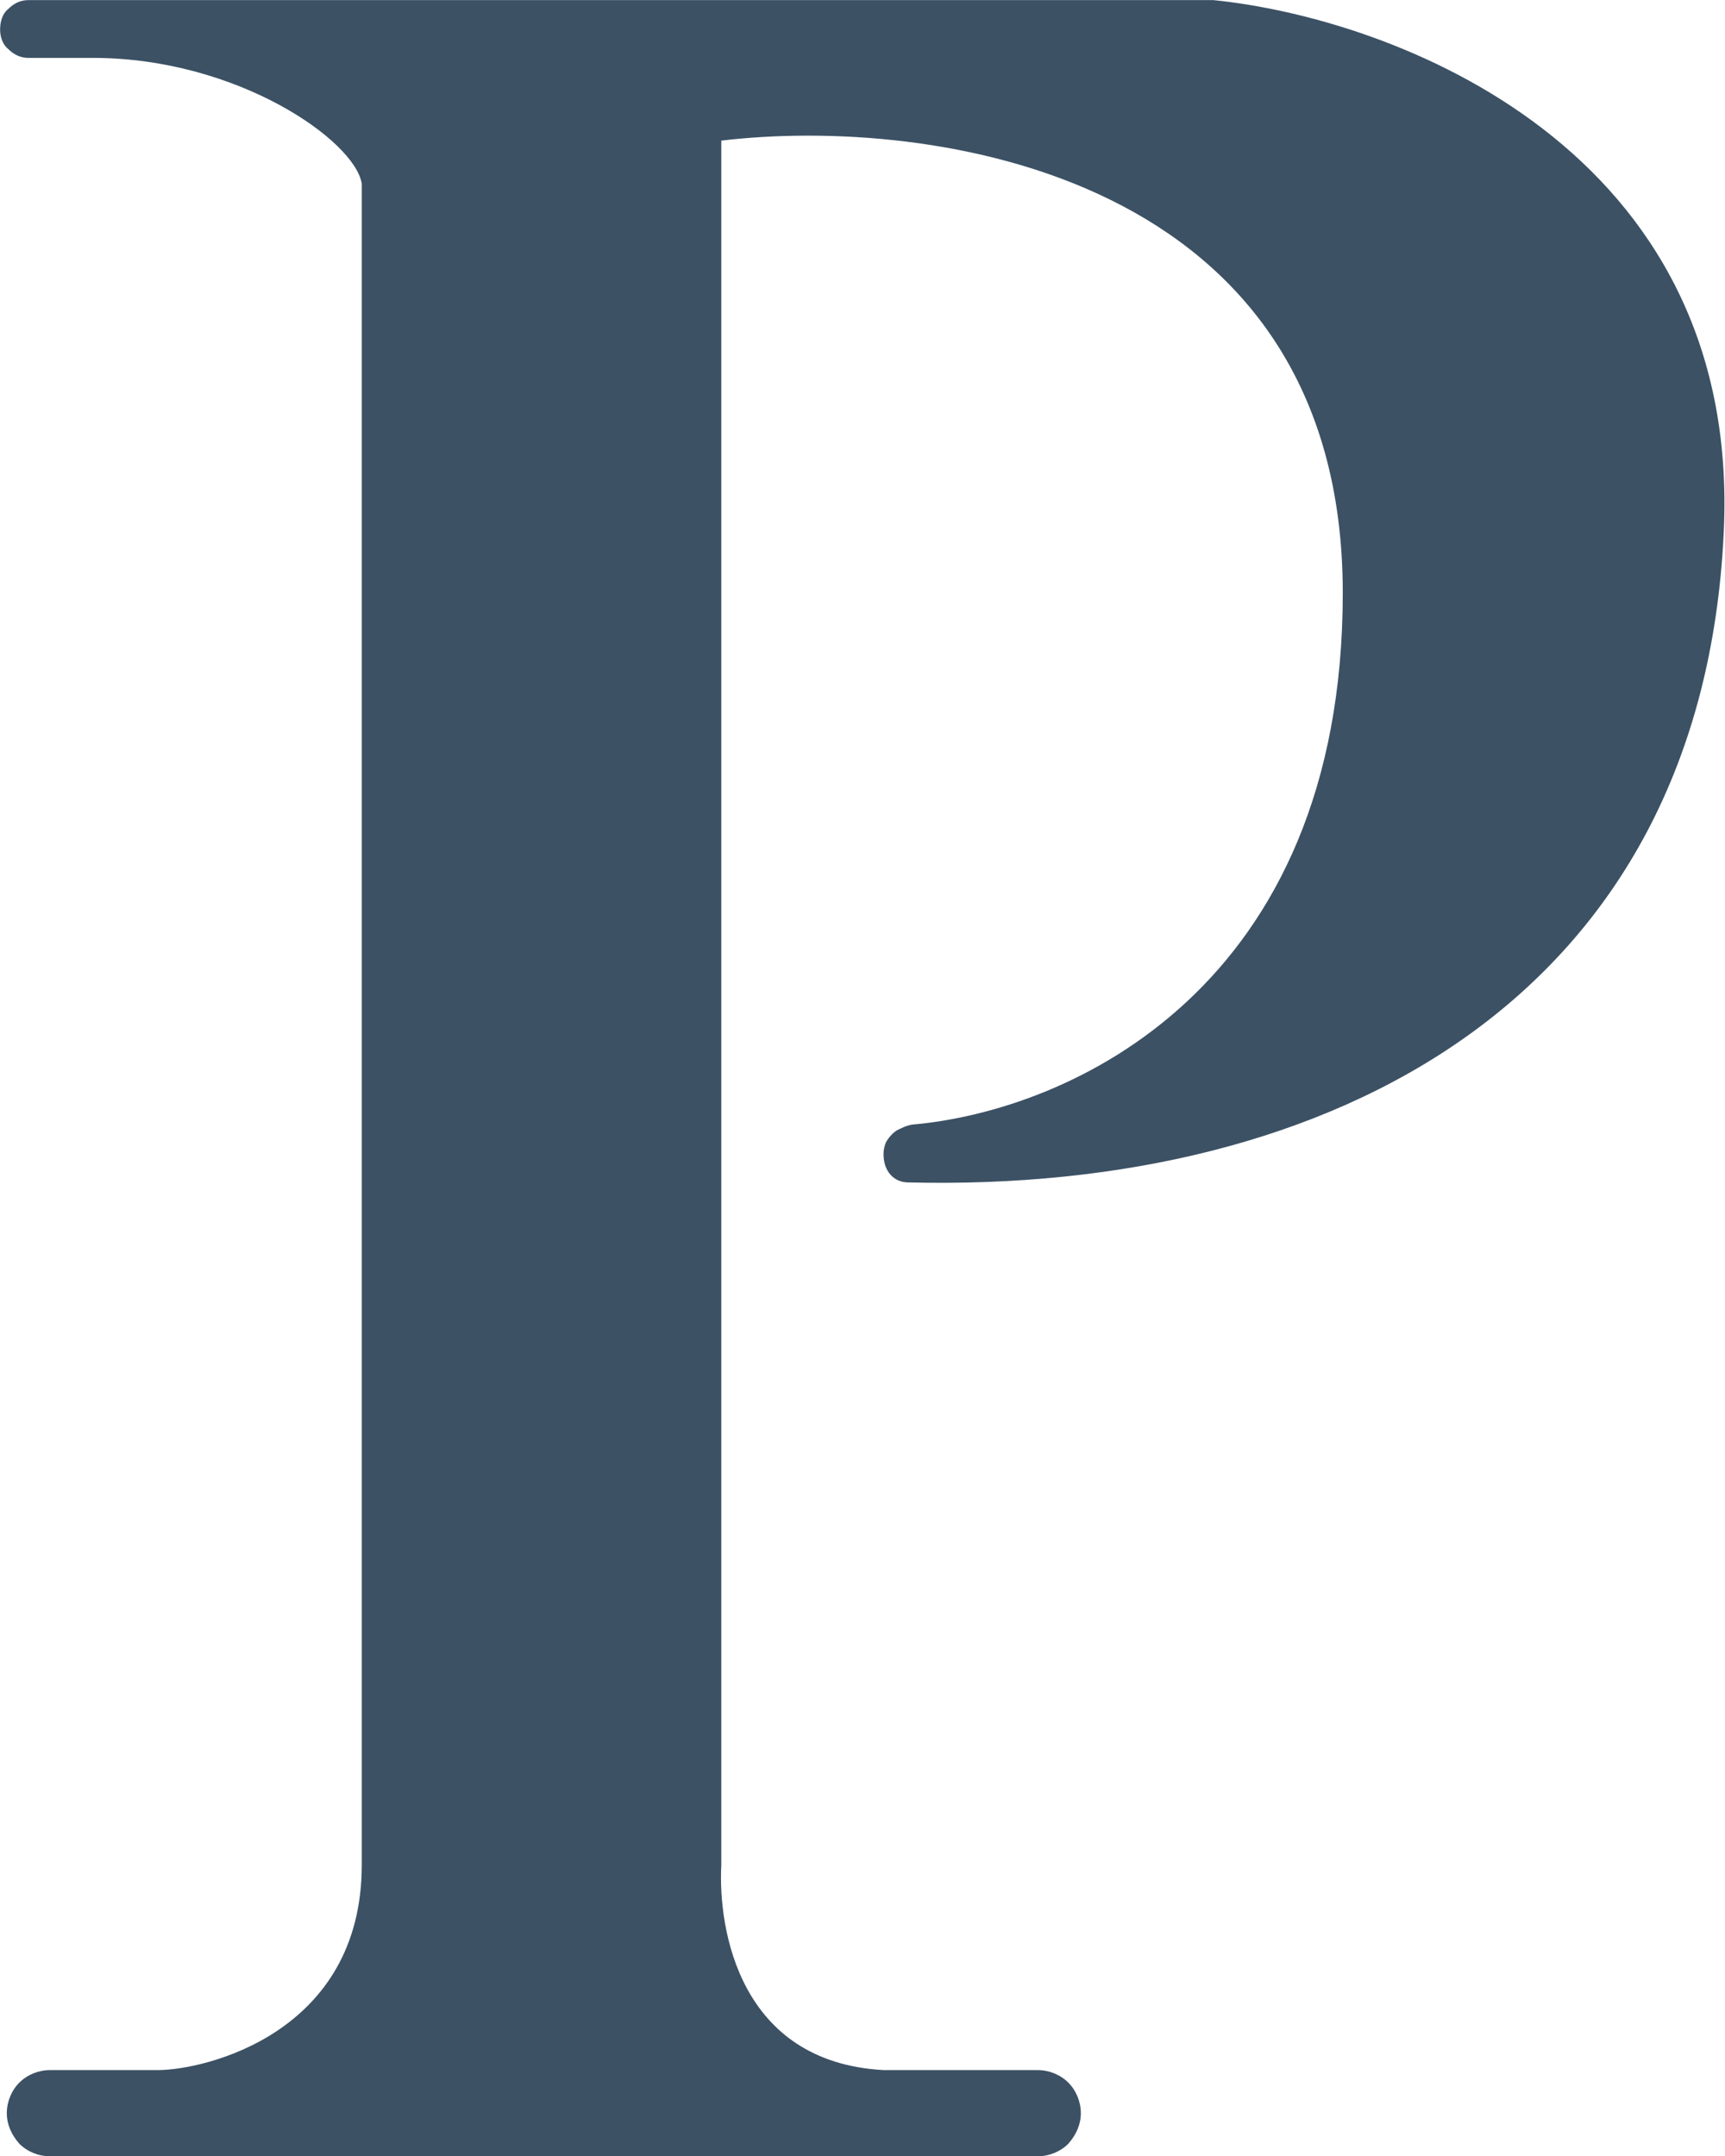 <svg version="1.2" xmlns="http://www.w3.org/2000/svg" viewBox="0 0 1543 1929" width="1543" height="1929"><style>.a{fill:#3c5164}</style><path class="a" d="m1085.4 0.1h-1060c-7.1 0-13.2 3-18.2 8.1-5.1 4.1-7.1 11.2-7.1 18.3 0 6 2 13.1 7.1 17.2 5 5.1 11.1 8.1 18.2 8.1h57.8c128.9 0 234.4 74 240.4 112.6v1503.9c0 151.1-141 183.6-182.5 183.6h-96.4c-10.2 0-20.3 4.1-27.4 11.2-7.1 7.1-11.2 17.2-11.2 27.3 0 10.2 4.1 19.3 11.2 27.4 7.1 7.1 17.2 11.2 27.4 11.2h883.5c10.2 0 20.3-4.1 27.4-11.2 7.1-8.1 11.2-17.2 11.2-27.4 0-10.1-4.1-20.2-11.2-27.3-7.1-7.1-17.2-11.2-27.4-11.2h-137.9c-128.9-7.1-148.1-125.8-145.1-183.6v-1542.5c186.6-22.3 555.9 28.4 555.9 404.7 0 353.9-244.5 463.4-385.5 475.6q-5.1 1-9.1 3.1-5.1 2-8.1 5-4.1 4.1-6.1 8.1-2 5.1-2 10.2c0 15.2 9.1 25.3 22.3 25.3 379.4 9.2 710-164.3 729.3-582.1 16.2-343.8-296.2-459.4-456.5-475.6z"/></svg>